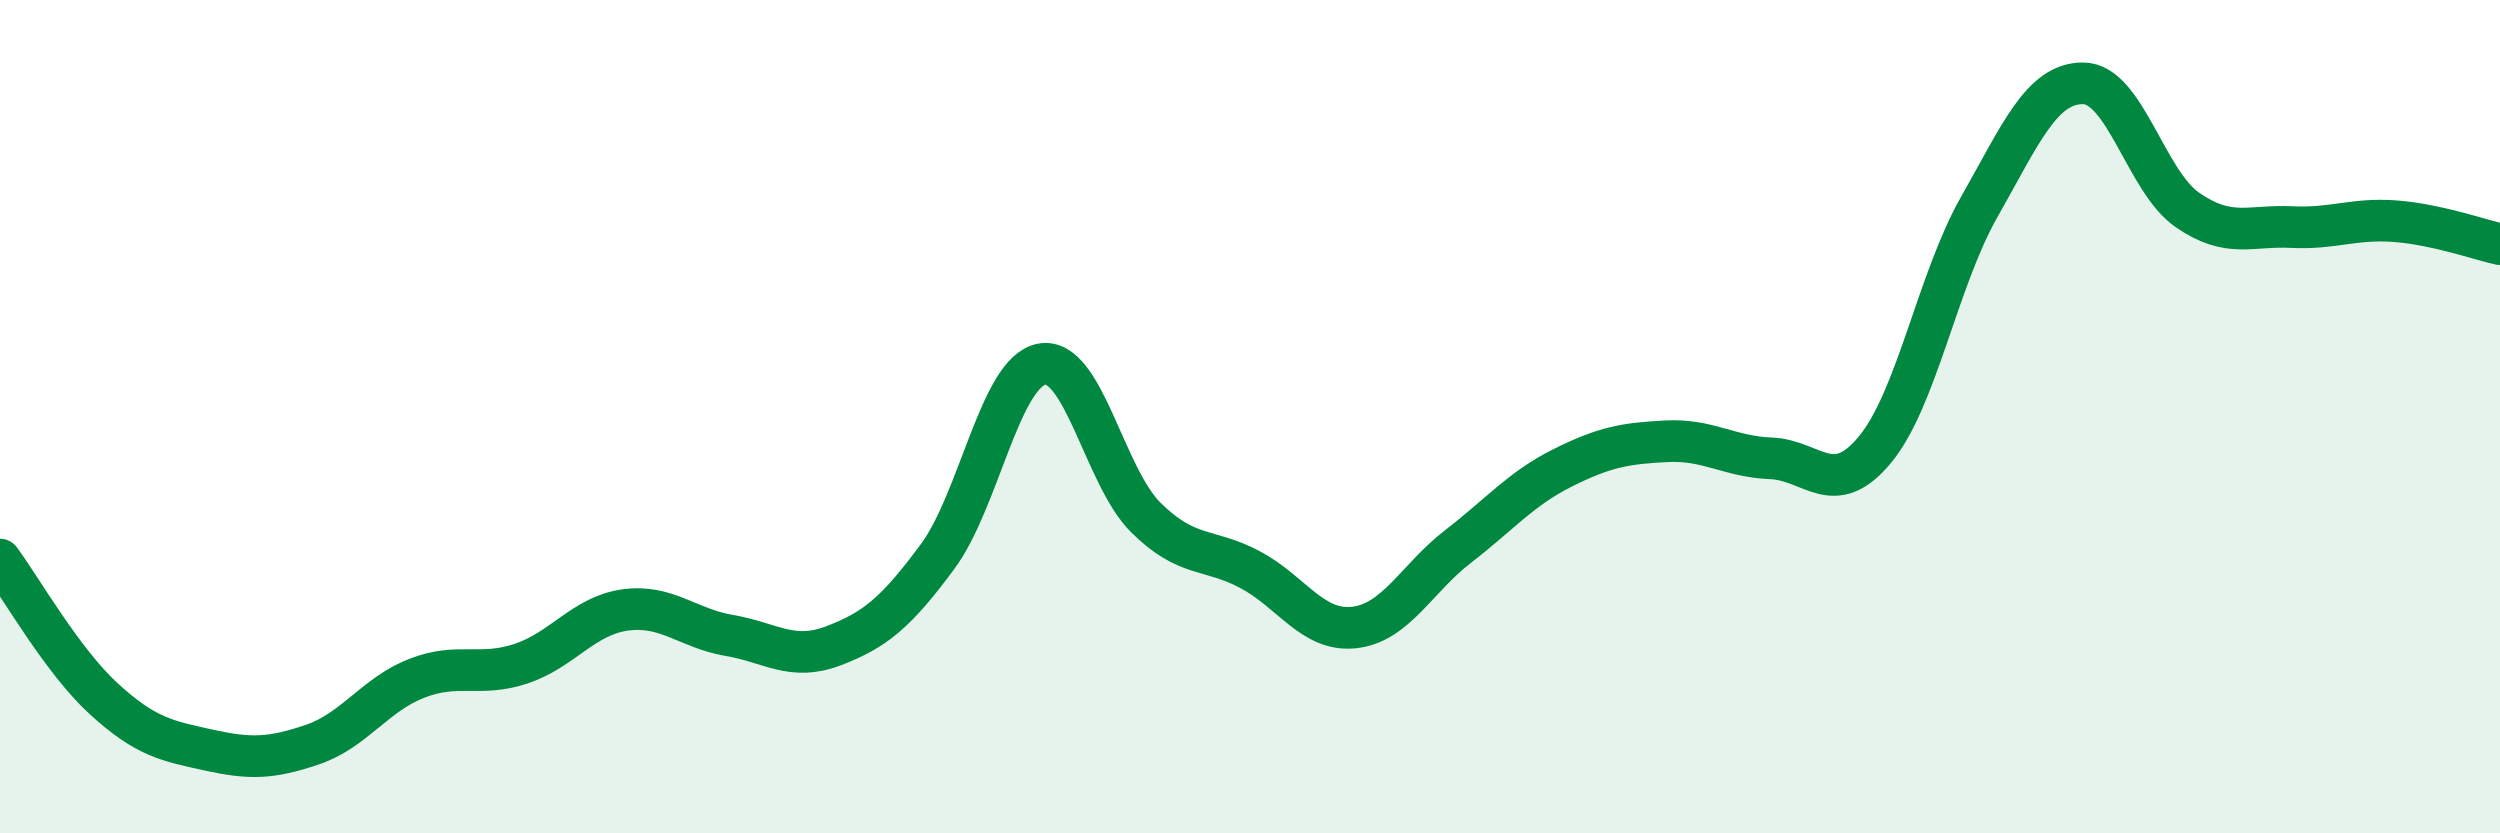 
    <svg width="60" height="20" viewBox="0 0 60 20" xmlns="http://www.w3.org/2000/svg">
      <path
        d="M 0,13.43 C 0.5,14.1 1.5,15.87 2.5,16.78 C 3.5,17.69 4,17.78 5,18 C 6,18.22 6.5,18.21 7.5,17.87 C 8.5,17.53 9,16.67 10,16.28 C 11,15.89 11.5,16.26 12.5,15.93 C 13.5,15.6 14,14.78 15,14.64 C 16,14.5 16.5,15.08 17.5,15.25 C 18.5,15.42 19,15.88 20,15.5 C 21,15.12 21.5,14.71 22.5,13.36 C 23.5,12.01 24,8.93 25,8.74 C 26,8.55 26.5,11.43 27.5,12.42 C 28.5,13.41 29,13.14 30,13.67 C 31,14.2 31.5,15.17 32.5,15.06 C 33.5,14.95 34,13.88 35,13.11 C 36,12.34 36.5,11.73 37.5,11.23 C 38.5,10.73 39,10.64 40,10.59 C 41,10.54 41.5,10.96 42.5,11 C 43.5,11.04 44,12 45,10.79 C 46,9.58 46.5,6.73 47.5,4.97 C 48.5,3.21 49,1.99 50,2 C 51,2.01 51.5,4.35 52.5,5.04 C 53.5,5.73 54,5.4 55,5.45 C 56,5.5 56.5,5.23 57.5,5.31 C 58.5,5.39 59.5,5.75 60,5.86L60 20L0 20Z"
        fill="#008740"
        opacity="0.1"
        stroke-linecap="round"
        stroke-linejoin="round"
      />
      <path
        d="M 0,13.43 C 0.5,14.1 1.5,15.87 2.5,16.78 C 3.5,17.69 4,17.78 5,18 C 6,18.22 6.5,18.21 7.5,17.87 C 8.5,17.53 9,16.67 10,16.28 C 11,15.89 11.5,16.26 12.5,15.93 C 13.5,15.6 14,14.78 15,14.64 C 16,14.5 16.5,15.08 17.5,15.25 C 18.5,15.42 19,15.88 20,15.5 C 21,15.12 21.5,14.71 22.5,13.36 C 23.5,12.01 24,8.93 25,8.74 C 26,8.55 26.5,11.43 27.5,12.42 C 28.5,13.41 29,13.14 30,13.67 C 31,14.2 31.5,15.17 32.5,15.06 C 33.5,14.95 34,13.88 35,13.11 C 36,12.34 36.5,11.73 37.5,11.23 C 38.5,10.73 39,10.64 40,10.59 C 41,10.54 41.5,10.96 42.5,11 C 43.5,11.04 44,12 45,10.79 C 46,9.58 46.5,6.73 47.5,4.97 C 48.5,3.21 49,1.99 50,2 C 51,2.01 51.5,4.35 52.5,5.04 C 53.5,5.73 54,5.4 55,5.45 C 56,5.5 56.5,5.23 57.5,5.31 C 58.5,5.39 59.5,5.75 60,5.86"
        stroke="#008740"
        stroke-width="1"
        fill="none"
        stroke-linecap="round"
        stroke-linejoin="round"
      />
    </svg>
  